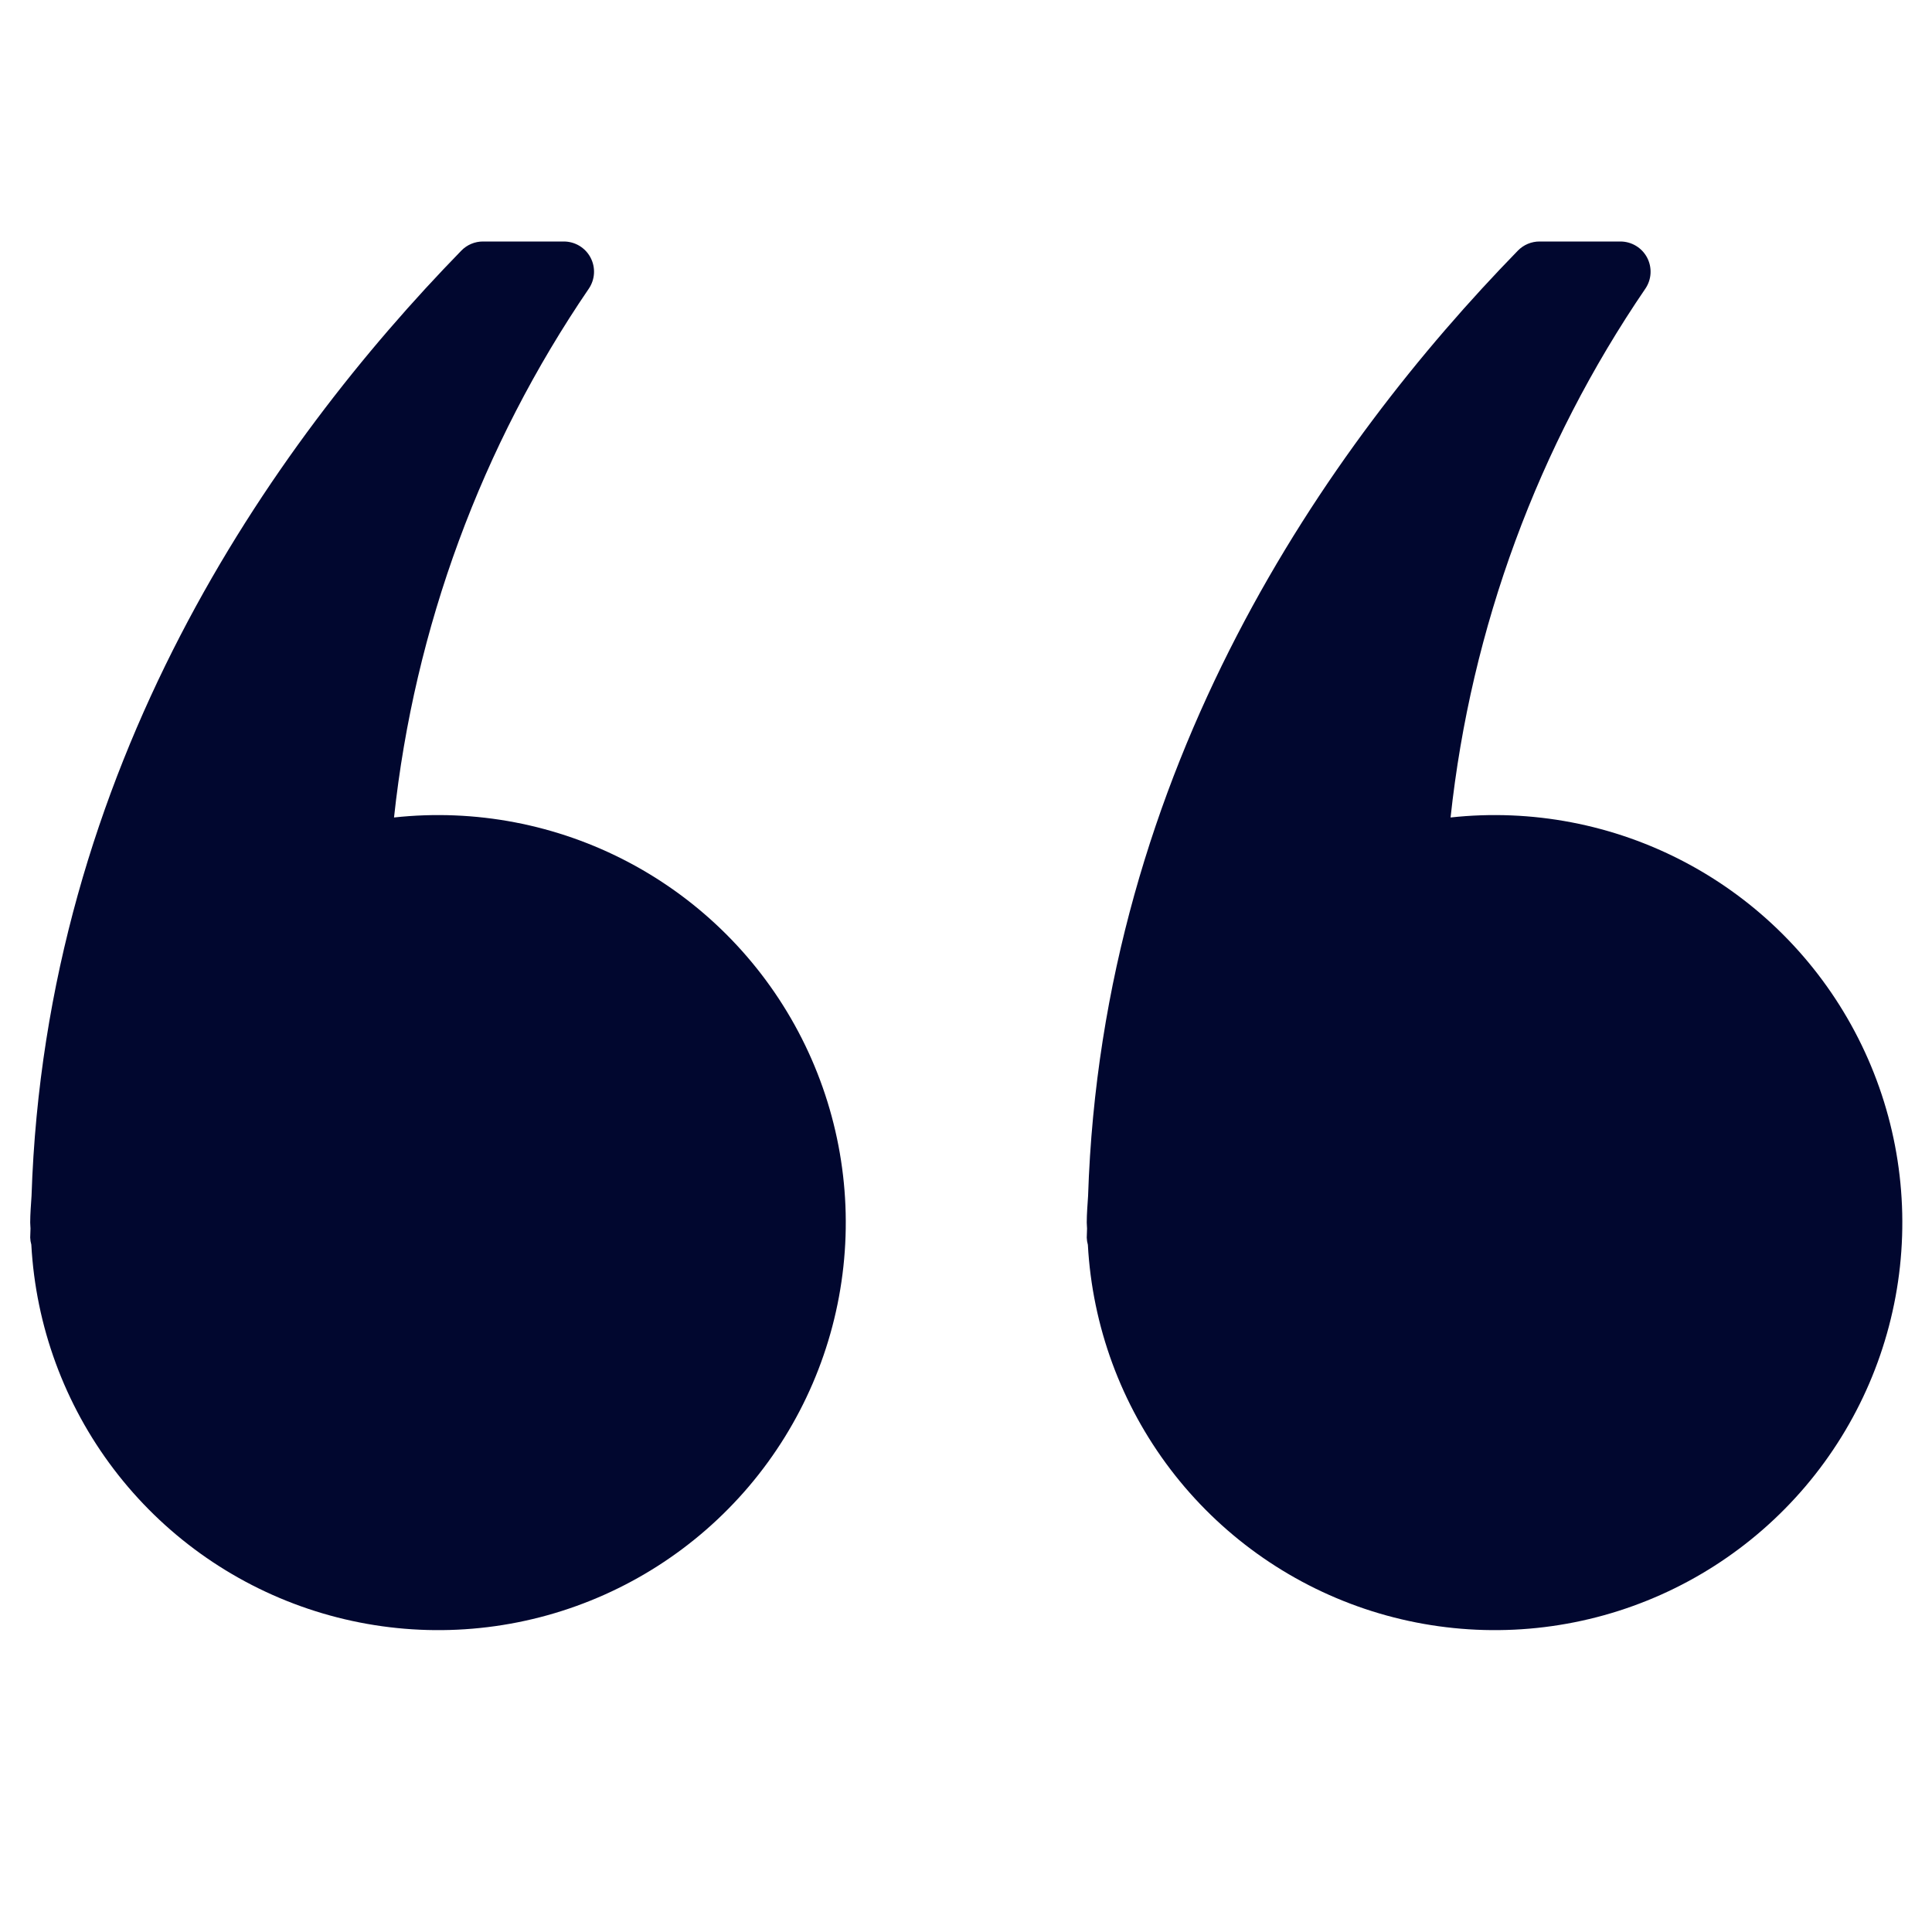 <svg xmlns="http://www.w3.org/2000/svg" width="128" height="128" viewBox="0 0 128 128" fill="none"><path d="M72.074 82.47C72.368 87.865 74.274 93.047 77.544 97.347C80.815 101.647 85.301 104.866 90.421 106.59C95.541 108.313 101.061 108.461 106.266 107.014C111.471 105.567 116.122 102.592 119.619 98.473C123.115 94.354 125.295 89.281 125.877 83.91C126.459 78.539 125.417 73.117 122.884 68.345C120.352 63.572 116.446 59.67 111.672 57.141C106.898 54.612 101.475 53.574 96.104 54.16C97.457 41.592 101.893 29.553 109.018 19.112C109.22 18.811 109.336 18.46 109.353 18.099C109.371 17.736 109.29 17.377 109.12 17.057C108.949 16.737 108.694 16.47 108.383 16.284C108.072 16.098 107.717 16 107.354 16L102 16C101.734 15.999 101.47 16.052 101.224 16.155C100.978 16.258 100.755 16.41 100.568 16.6C87.944 29.554 73.014 50.812 72.088 79.24C72.052 79.824 72 80.404 72 80.996C72 81.128 72.018 81.254 72.02 81.396C72.02 81.596 72 81.796 72 81.996C72.005 82.156 72.03 82.316 72.074 82.47Z" fill="#01072F"></path><path d="M2.021 81.39C2.021 81.59 2.001 81.79 2.001 81.99C2.006 82.149 2.031 82.307 2.075 82.46C2.367 87.855 4.271 93.038 7.54 97.34C10.81 101.641 15.295 104.863 20.415 106.587C25.535 108.312 31.055 108.462 36.261 107.016C41.467 105.57 46.119 102.595 49.617 98.476C53.114 94.358 55.295 89.285 55.877 83.913C56.461 78.542 55.418 73.119 52.886 68.346C50.354 63.574 46.448 59.67 41.674 57.141C36.899 54.612 31.476 53.574 26.105 54.16C27.458 41.592 31.894 29.553 39.019 19.112C39.22 18.811 39.336 18.46 39.354 18.099C39.372 17.736 39.291 17.377 39.12 17.057C38.949 16.737 38.695 16.47 38.384 16.284C38.073 16.098 37.717 16 37.355 16L32.001 16C31.734 15.999 31.47 16.052 31.224 16.155C30.978 16.258 30.755 16.41 30.569 16.6C17.945 29.554 3.015 50.812 2.089 79.24C2.053 79.824 2.001 80.404 2.001 80.996C2.001 81.132 2.019 81.258 2.021 81.39Z" fill="#01072F"></path></svg>